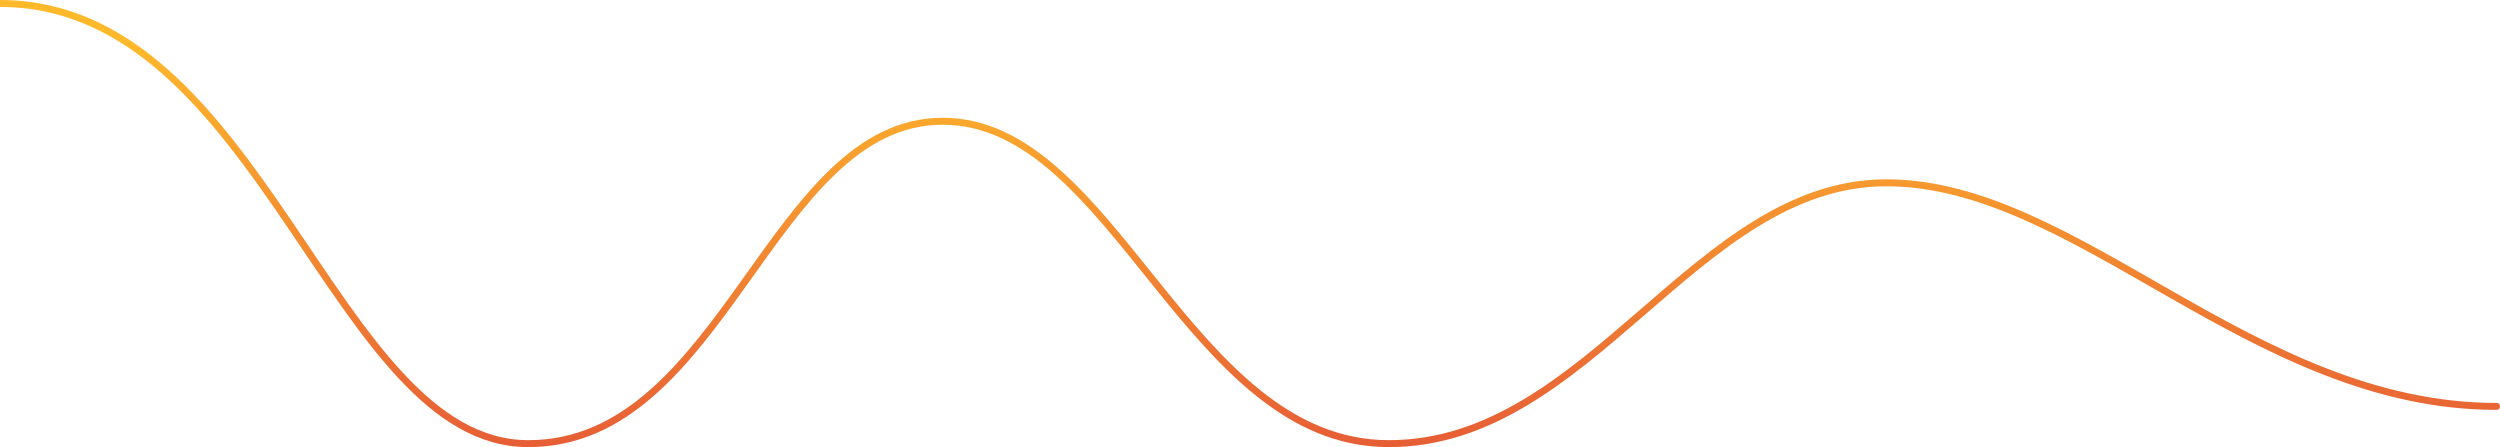 <?xml version="1.0" encoding="UTF-8"?>
<svg width="1437px" height="257px" viewBox="0 0 1437 257" version="1.1" xmlns="http://www.w3.org/2000/svg" xmlns:xlink="http://www.w3.org/1999/xlink">
    <!-- Generator: Sketch 49 (51002) - http://www.bohemiancoding.com/sketch -->
    <title>COMMENTS_GRAPH</title>
    <desc>Created with Sketch.</desc>
    <defs>
        <linearGradient x1="49.267%" y1="8.108%" x2="49.267%" y2="114.247%" id="linearGradient-1">
            <stop stop-color="#FFB92B" offset="0%"></stop>
            <stop stop-color="#E35037" offset="100%"></stop>
        </linearGradient>
    </defs>
    <g id="Signed-off" stroke="none" stroke-width="1" fill="none" fill-rule="evenodd" stroke-linecap="round" stroke-linejoin="round">
        <g id="Ebook-Landing" transform="translate(0, -3639)" stroke="url(#linearGradient-1)" stroke-width="4">
            <g id="strip-center" transform="translate(-32, 3389)">
                <path d="M32,252 C182.904,252 223.149,505 335.671,505 C448.193,505 474.946,319.694 573.872,319.694 C672.798,319.694 714.768,505 830.317,505 C945.867,505 1006.487,355.075 1116.3,355.075 C1226.113,355.075 1326.399,483.603 1467,483.603" id="COMMENTS_GRAPH"></path>
            </g>
        </g>
    </g>
</svg>